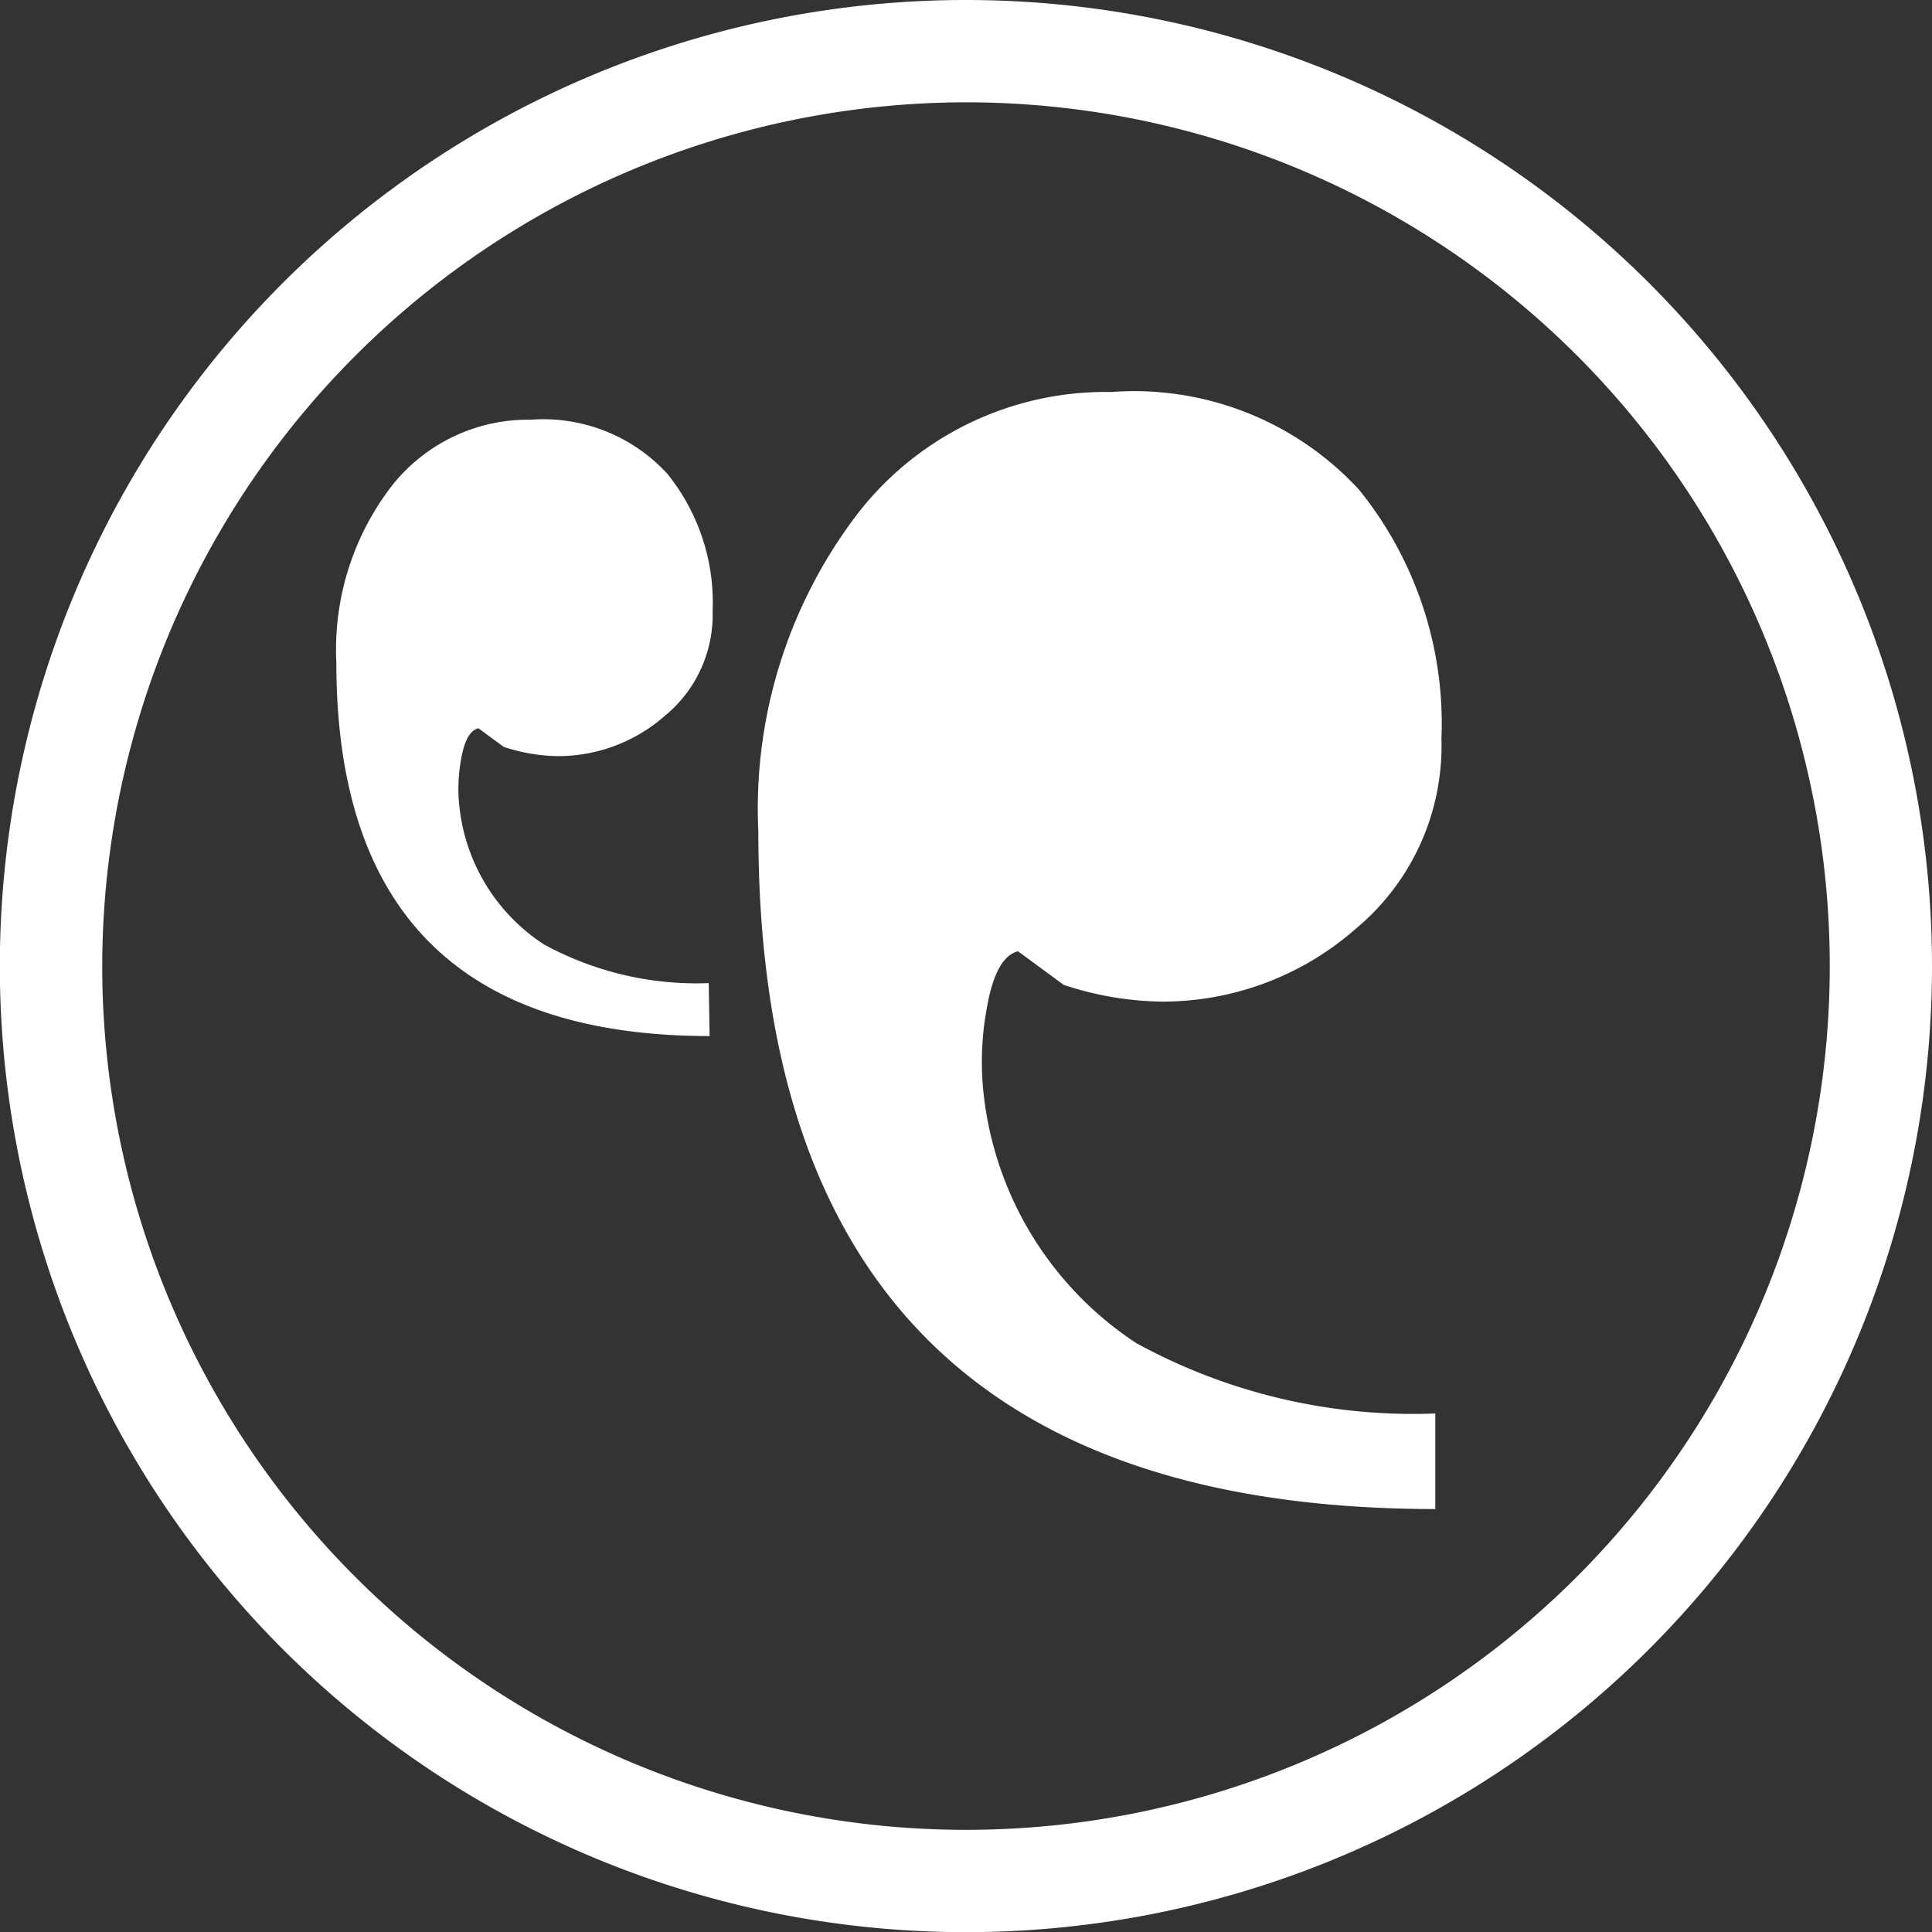 <svg id="Group_12086" data-name="Group 12086" xmlns="http://www.w3.org/2000/svg" width="24.264" height="24.266" viewBox="0 0 24.264 24.266">
  <rect x="0" y="0" width="24.264" height="24.266" fill="#333333" stroke="none"/>
  <path id="Path_64" data-name="Path 64" d="M1076.656,9959.315q-4.692,0-4.693-4.693a3.369,3.369,0,0,1,.689-2.207,2.179,2.179,0,0,1,1.753-.841,2.115,2.115,0,0,1,1.714.678,2.577,2.577,0,0,1,.57,1.725,1.641,1.641,0,0,1-.6,1.316,2.029,2.029,0,0,1-1.349.506,2.248,2.248,0,0,1-.675-.116l-.318-.234q-.157.038-.217.39a2.029,2.029,0,0,0-.018.624,2.363,2.363,0,0,0,1.057,1.7,4,4,0,0,0,2.071.487l.011.667Z" transform="translate(-1067.739 -9946.303)" fill="#fff"/>
  <path id="Path_65" data-name="Path 65" d="M1089.089,9965.607q-8.507,0-8.507-8.507a6.1,6.1,0,0,1,1.252-4,3.942,3.942,0,0,1,3.182-1.522,3.842,3.842,0,0,1,3.11,1.227,4.671,4.671,0,0,1,1.035,3.128,2.987,2.987,0,0,1-1.078,2.388,3.674,3.674,0,0,1-2.443.913,4.055,4.055,0,0,1-1.223-.21l-.574-.422c-.187.047-.317.285-.39.707a3.689,3.689,0,0,0-.036,1.133,4.307,4.307,0,0,0,1.911,3.081,7.235,7.235,0,0,0,3.756.884l0,1.205Z" transform="translate(-1071.058 -9946.655)" fill="#fff"/>
  <path id="Path_66" data-name="Path 66" d="M1077.224,9944.021a10.848,10.848,0,1,1-10.848,10.848,10.86,10.86,0,0,1,10.848-10.848m0-1.285a12.133,12.133,0,1,0,12.132,12.133,12.134,12.134,0,0,0-12.132-12.133" transform="translate(-1065.092 -9942.736)" fill="#fff"/>
</svg>
